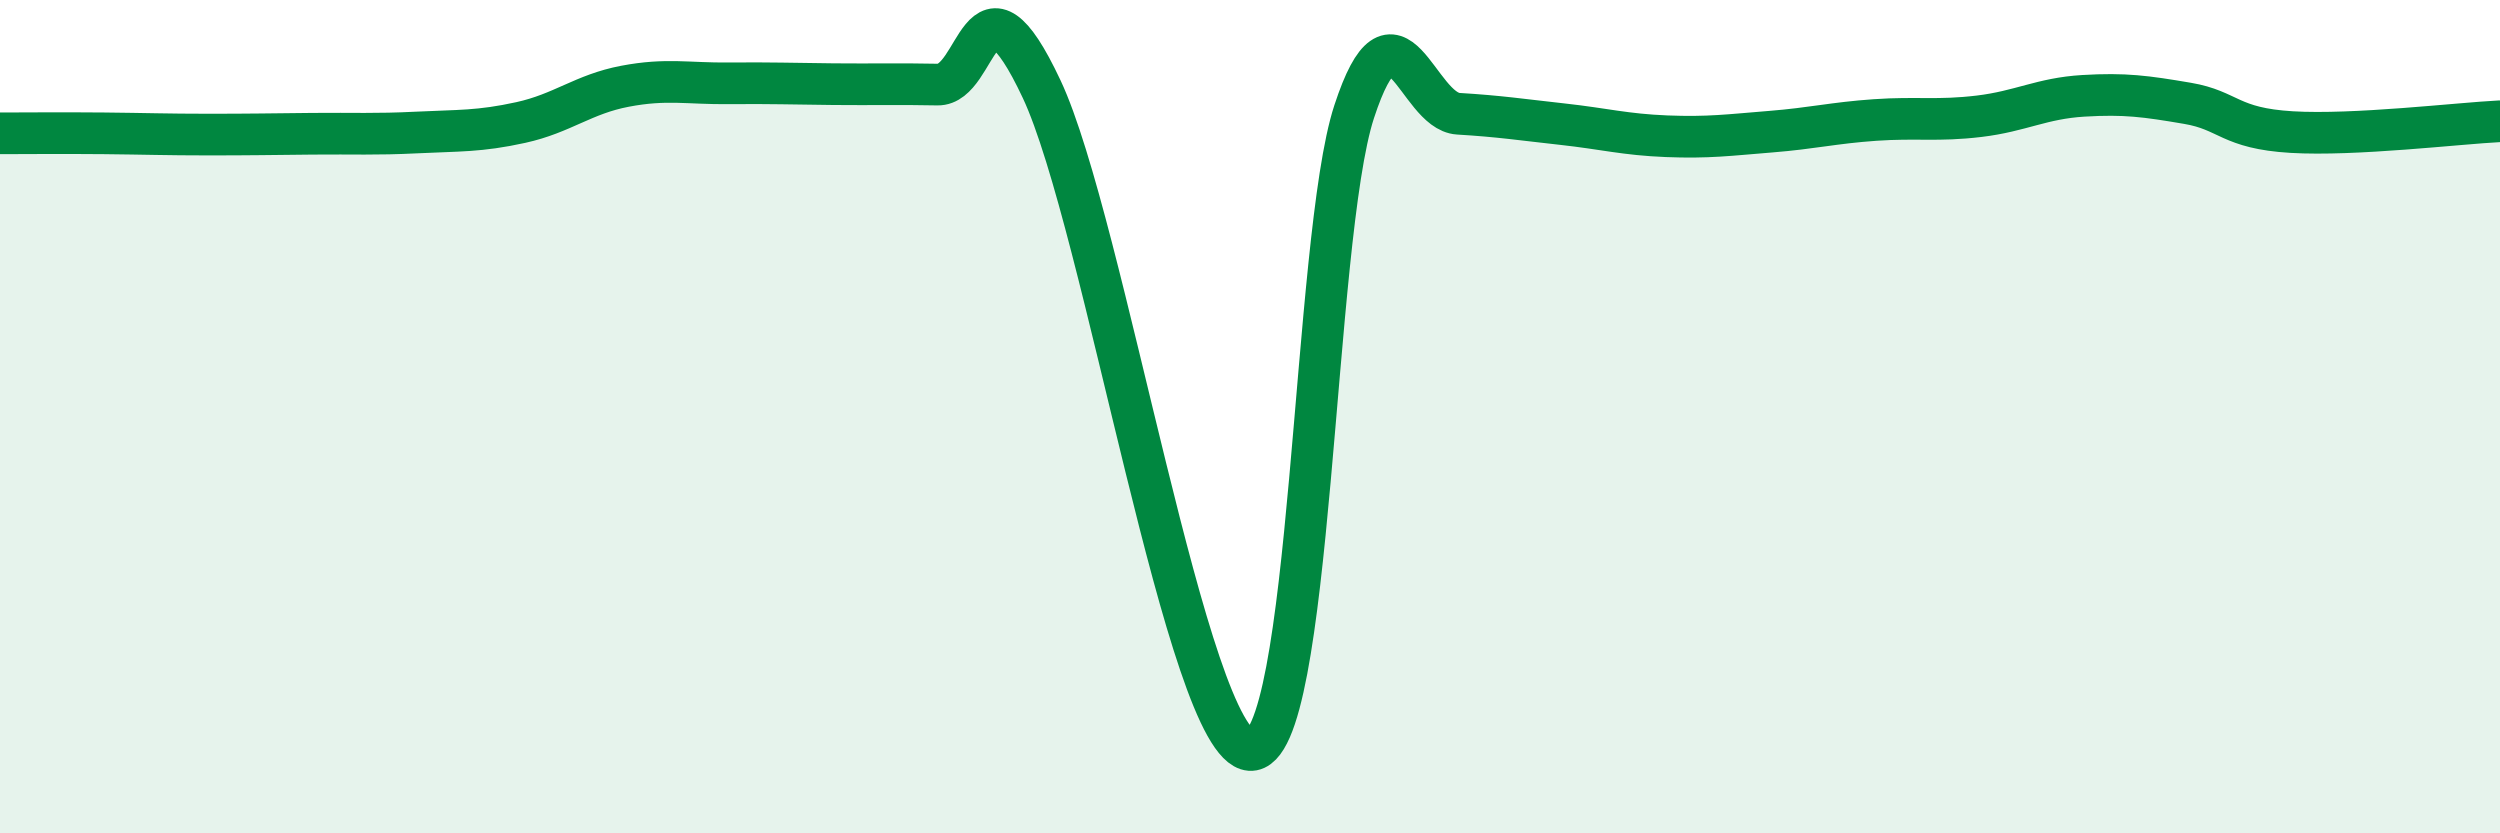 
    <svg width="60" height="20" viewBox="0 0 60 20" xmlns="http://www.w3.org/2000/svg">
      <path
        d="M 0,3.2 C 0.5,3.2 1.5,3.19 2.5,3.2 C 3.5,3.21 4,3.23 5,3.23 C 6,3.23 6.5,3.22 7.5,3.21 C 8.5,3.2 9,3.23 10,3.18 C 11,3.13 11.5,3.16 12.5,2.94 C 13.5,2.72 14,2.26 15,2.07 C 16,1.88 16.5,2.01 17.5,2 C 18.5,1.99 19,2.01 20,2.02 C 21,2.03 21.5,2.01 22.5,2.03 C 23.5,2.05 23.5,-1.05 25,2.14 C 26.5,5.33 28.5,17.89 30,18 C 31.5,18.11 31.5,5.73 32.5,2.68 C 33.5,-0.37 34,2.67 35,2.73 C 36,2.79 36.5,2.87 37.5,2.98 C 38.5,3.09 39,3.23 40,3.27 C 41,3.31 41.5,3.24 42.5,3.16 C 43.5,3.08 44,2.95 45,2.88 C 46,2.81 46.5,2.91 47.5,2.79 C 48.5,2.67 49,2.36 50,2.3 C 51,2.24 51.5,2.31 52.5,2.48 C 53.5,2.65 53.5,3.08 55,3.17 C 56.5,3.26 59,2.96 60,2.91L60 20L0 20Z"
        fill="#008740"
        opacity="0.1"
        stroke-linecap="round"
        stroke-linejoin="round"
      />
      <path
        d="M 0,3.2 C 0.5,3.2 1.5,3.19 2.5,3.2 C 3.5,3.21 4,3.23 5,3.23 C 6,3.23 6.5,3.22 7.5,3.21 C 8.5,3.2 9,3.23 10,3.18 C 11,3.13 11.5,3.16 12.5,2.94 C 13.5,2.72 14,2.26 15,2.07 C 16,1.88 16.5,2.01 17.5,2 C 18.5,1.99 19,2.01 20,2.02 C 21,2.03 21.5,2.01 22.5,2.03 C 23.5,2.05 23.5,-1.05 25,2.14 C 26.5,5.33 28.5,17.89 30,18 C 31.5,18.11 31.5,5.73 32.5,2.68 C 33.5,-0.37 34,2.67 35,2.73 C 36,2.79 36.5,2.87 37.5,2.98 C 38.5,3.09 39,3.23 40,3.27 C 41,3.31 41.5,3.24 42.5,3.16 C 43.5,3.08 44,2.95 45,2.88 C 46,2.81 46.5,2.91 47.5,2.79 C 48.5,2.67 49,2.36 50,2.3 C 51,2.24 51.5,2.31 52.5,2.48 C 53.5,2.65 53.5,3.08 55,3.17 C 56.5,3.26 59,2.96 60,2.91"
        stroke="#008740"
        stroke-width="1"
        fill="none"
        stroke-linecap="round"
        stroke-linejoin="round"
      />
    </svg>
  